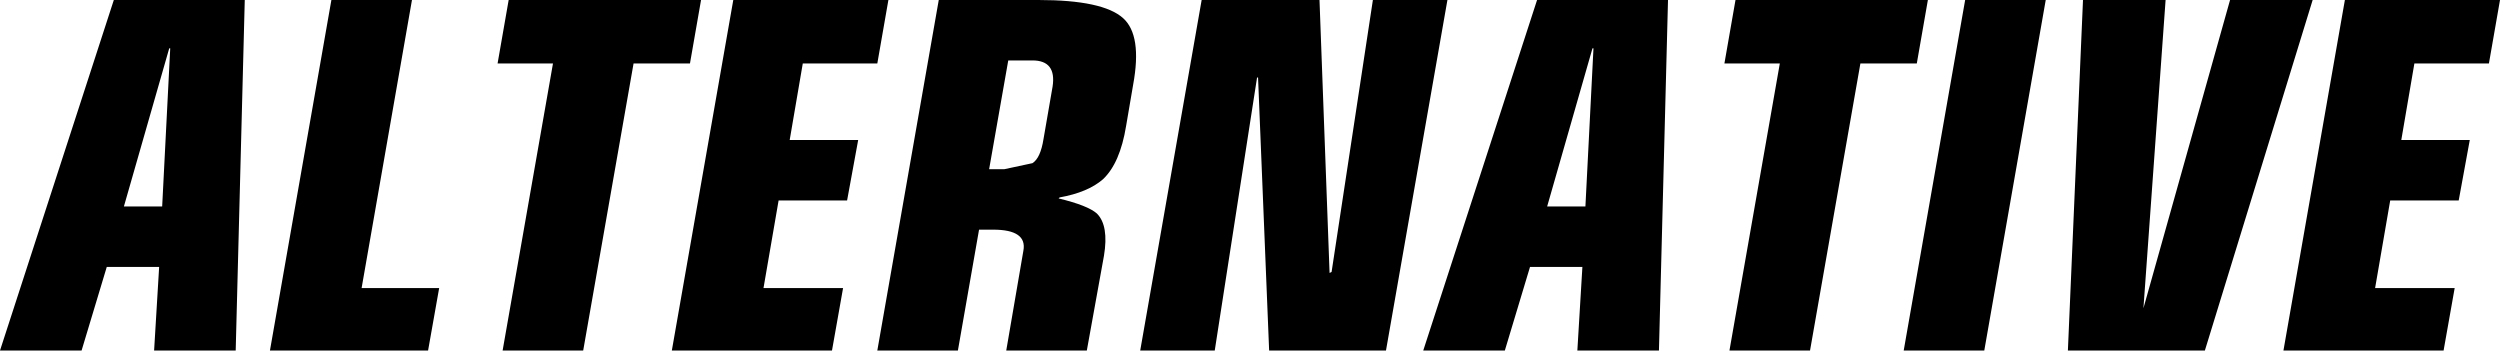 <?xml version="1.0" encoding="UTF-8" standalone="no"?>
<svg xmlns:xlink="http://www.w3.org/1999/xlink" height="17.4px" width="124.1px" xmlns="http://www.w3.org/2000/svg">
  <g transform="matrix(1.0, 0.0, 0.0, 1.0, 63.9, 8.45)">
    <path d="M7.95 -8.45 L4.9 8.95 -0.9 8.95 -1.45 -4.6 -1.5 -4.6 -3.6 8.95 -7.3 8.95 -4.25 -8.45 1.6 -8.45 2.1 5.1 2.2 5.05 4.25 -8.45 7.95 -8.45 M18.9 -8.45 L18.45 8.95 14.4 8.95 14.65 4.8 12.05 4.8 10.8 8.95 6.75 8.95 12.4 -8.45 18.9 -8.45 M15.15 -6.05 L12.9 1.8 14.8 1.8 15.2 -6.05 15.15 -6.05 M31.8 -8.45 L31.25 -5.3 28.45 -5.3 25.95 8.95 21.95 8.95 24.45 -5.3 21.7 -5.3 22.25 -8.45 31.8 -8.45 M37.65 -8.45 L34.6 8.95 30.6 8.95 33.65 -8.45 37.65 -8.45 M58.7 -1.5 L58.15 1.5 54.75 1.5 54.0 5.85 57.95 5.85 57.4 8.95 49.45 8.95 52.5 -8.45 60.2 -8.45 59.65 -5.3 55.95 -5.3 55.3 -1.5 58.7 -1.5 M50.9 -8.45 L45.55 8.95 38.75 8.95 39.5 -8.45 43.6 -8.45 42.5 6.85 46.8 -8.45 50.9 -8.45 M-43.45 -8.45 L-45.95 5.85 -42.1 5.85 -42.65 8.95 -50.5 8.95 -47.45 -8.45 -43.45 -8.45 M-55.5 -6.05 L-57.75 1.8 -55.85 1.8 -55.45 -6.05 -55.5 -6.05 M-51.75 -8.45 L-52.2 8.95 -56.25 8.95 -56.0 4.8 -58.6 4.8 -59.85 8.95 -63.9 8.95 -58.25 -8.45 -51.75 -8.45 M-24.05 -5.3 L-24.7 -1.5 -21.3 -1.5 -21.85 1.5 -25.25 1.5 -26.0 5.85 -22.05 5.85 -22.6 8.95 -30.55 8.95 -27.5 -8.45 -19.8 -8.45 -20.35 -5.3 -24.05 -5.3 M-38.65 -8.45 L-29.1 -8.45 -29.65 -5.3 -32.45 -5.3 -34.95 8.95 -38.95 8.95 -36.45 -5.3 -39.2 -5.3 -38.65 -8.45 M-14.8 -0.05 L-14.05 -0.05 -12.65 -0.35 Q-12.25 -0.6 -12.1 -1.55 L-11.65 -4.15 Q-11.45 -5.45 -12.65 -5.45 L-13.85 -5.45 -14.8 -0.05 M-12.35 -8.45 Q-9.15 -8.45 -8.15 -7.55 -7.2 -6.7 -7.65 -4.25 L-8.0 -2.2 Q-8.3 -0.35 -9.15 0.45 -9.9 1.1 -11.3 1.35 L-11.35 1.4 Q-9.9 1.75 -9.45 2.15 -8.85 2.75 -9.1 4.25 L-9.95 8.95 -13.95 8.95 -13.1 4.0 Q-12.9 2.95 -14.6 2.95 L-15.3 2.95 -16.35 8.95 -20.35 8.95 -17.3 -8.45 -12.35 -8.45" fill="#000000" fill-rule="evenodd" stroke="none"/>
  </g>
</svg>
